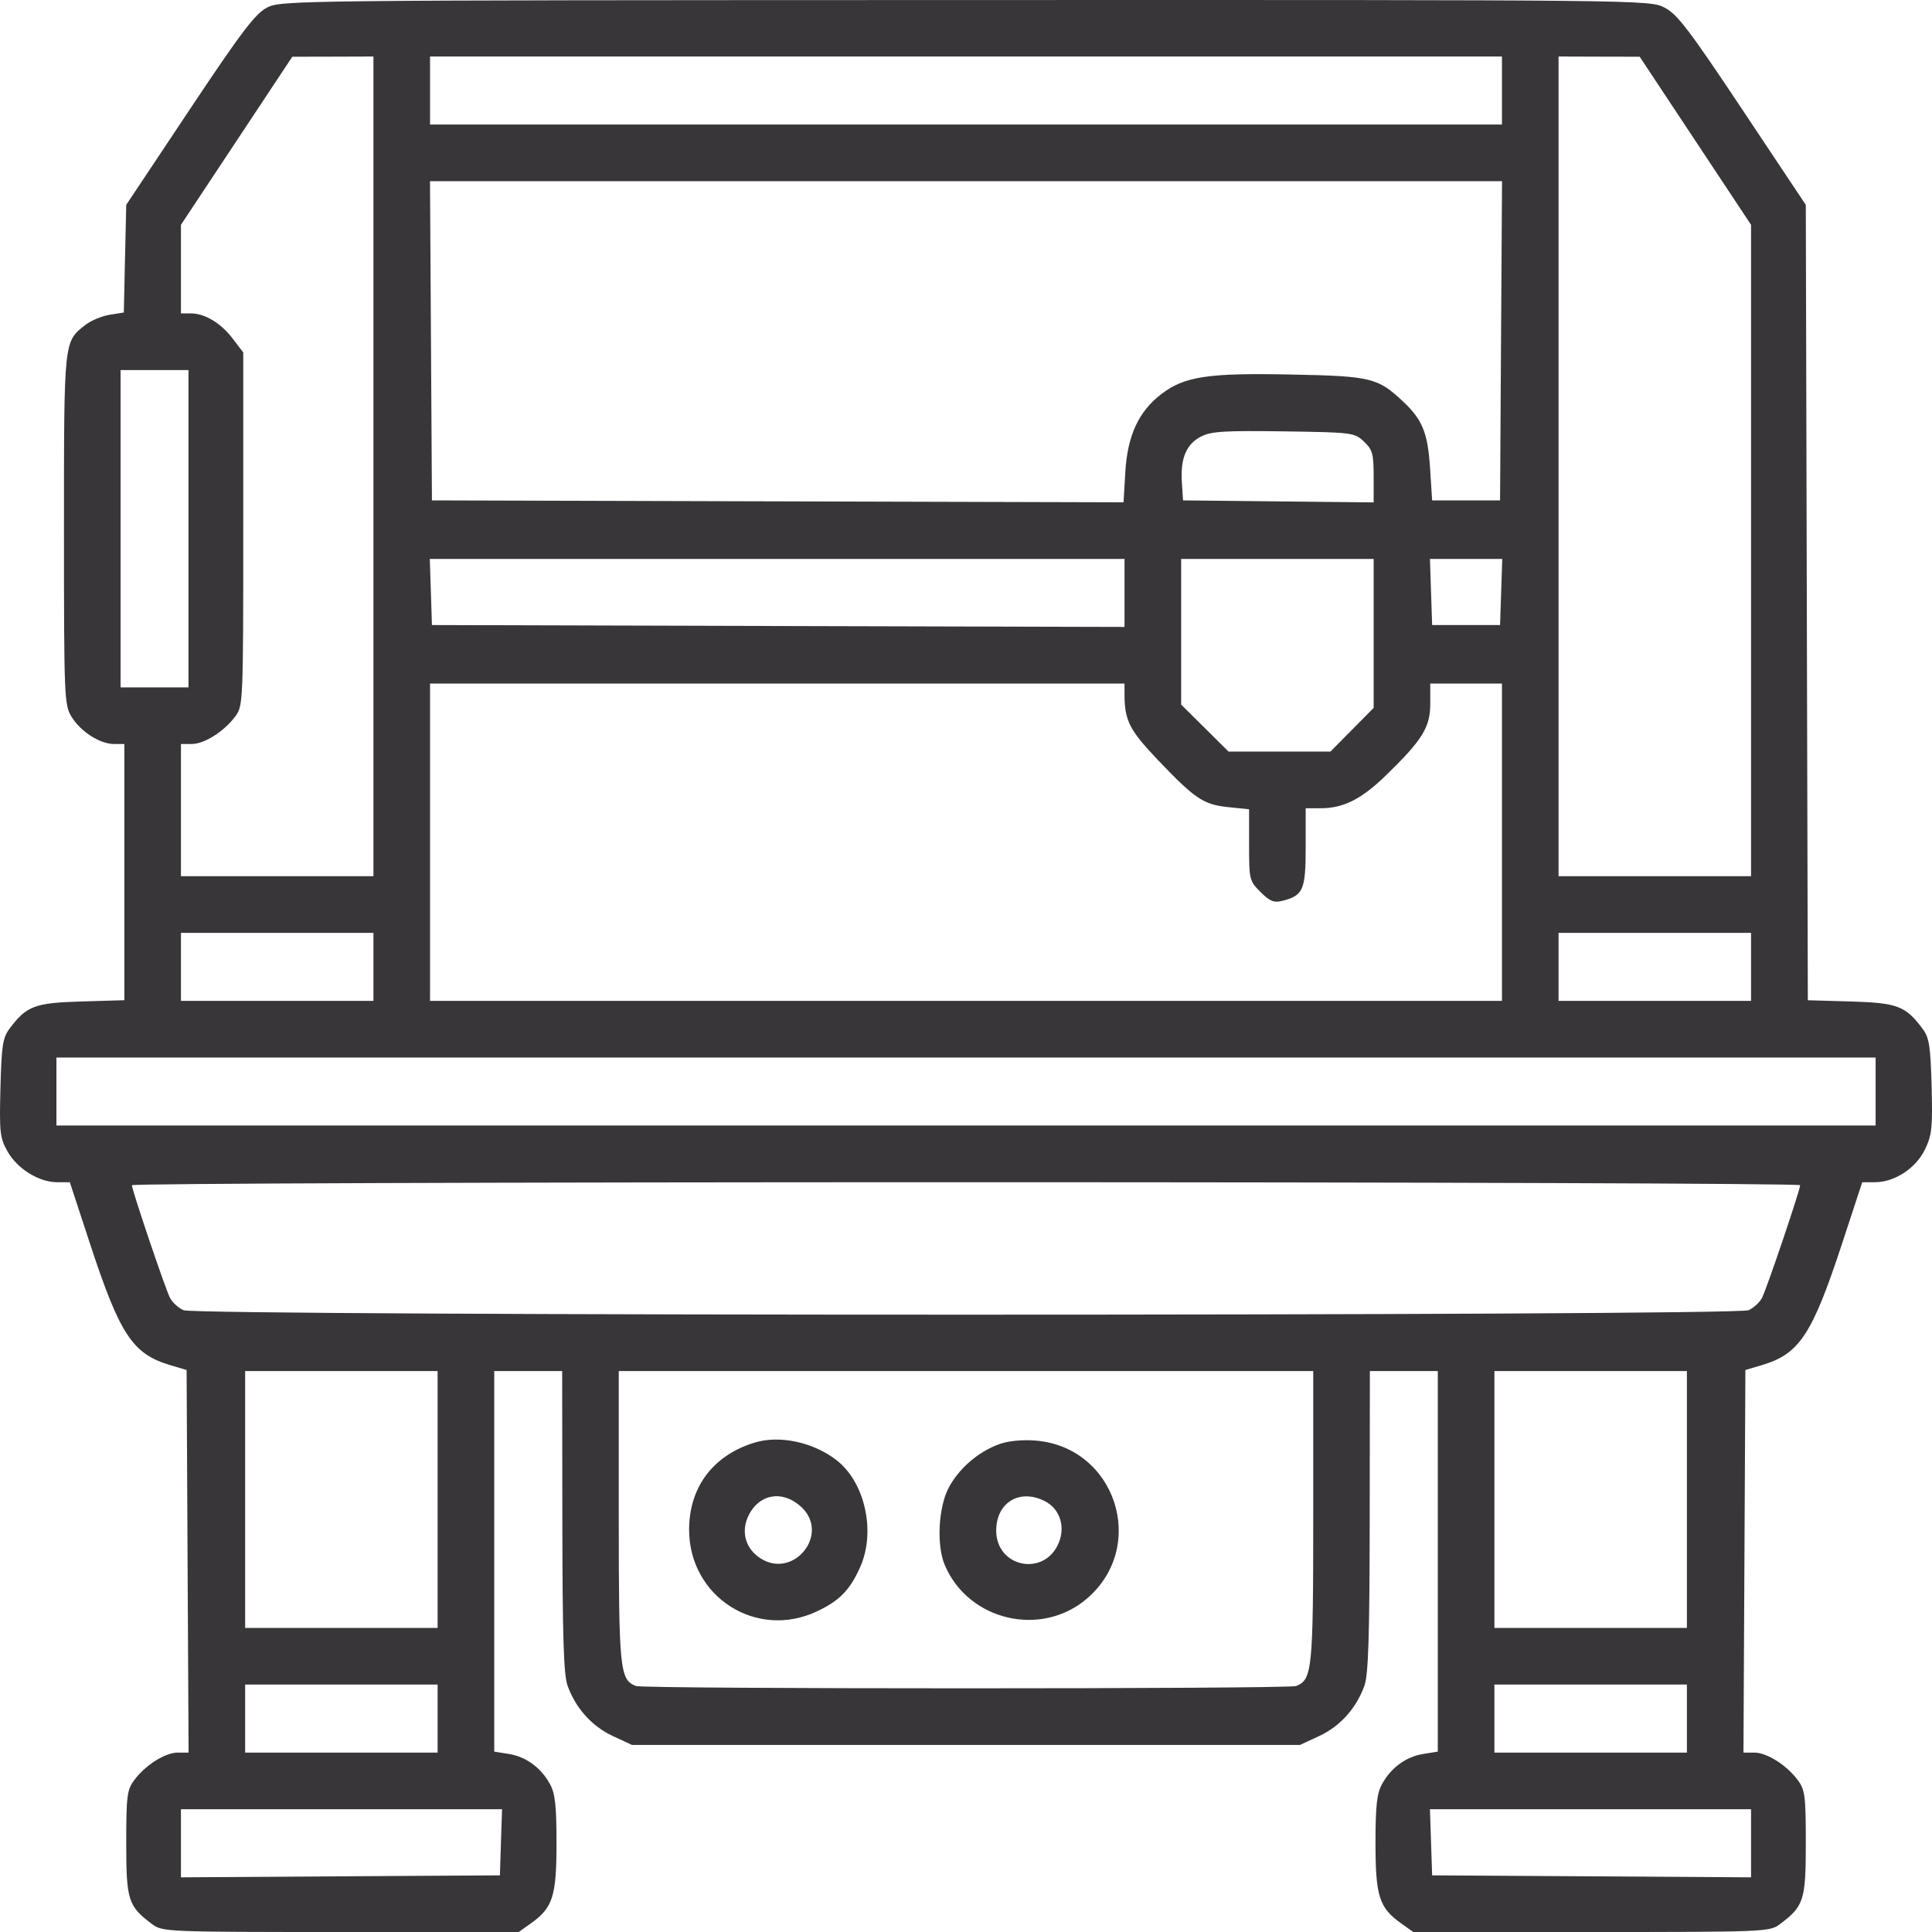 <svg width="44" height="44" viewBox="0 0 44 44" fill="none" xmlns="http://www.w3.org/2000/svg">
<path fill-rule="evenodd" clip-rule="evenodd" d="M6.075 0.176C5.81 0.316 5.486 0.744 4.313 2.506L2.875 4.665L2.847 5.891L2.82 7.117L2.495 7.169C2.316 7.198 2.067 7.303 1.941 7.402C1.451 7.788 1.457 7.73 1.457 12.058C1.457 15.881 1.464 16.052 1.628 16.322C1.835 16.661 2.274 16.944 2.596 16.944L2.832 16.944V19.862V22.779L1.849 22.808C0.787 22.84 0.604 22.909 0.216 23.429C0.062 23.634 0.035 23.816 0.01 24.777C-0.016 25.79 -0.002 25.916 0.171 26.223C0.392 26.616 0.886 26.924 1.298 26.924H1.59L2.049 28.322C2.733 30.404 3.02 30.837 3.882 31.092L4.25 31.201L4.272 35.557L4.295 39.914H4.049C3.761 39.914 3.309 40.2 3.055 40.544C2.893 40.763 2.875 40.904 2.875 41.978C2.875 43.279 2.917 43.412 3.467 43.823C3.699 43.996 3.798 44 7.759 44H11.814L12.095 43.8C12.591 43.446 12.674 43.184 12.674 41.978C12.674 41.121 12.644 40.848 12.525 40.631C12.321 40.257 11.98 40.008 11.587 39.945L11.256 39.892V35.558V31.225H12.029H12.803L12.807 34.645C12.81 37.276 12.837 38.139 12.925 38.387C13.109 38.902 13.478 39.313 13.953 39.535L14.393 39.74H22H29.607L30.047 39.535C30.523 39.313 30.891 38.902 31.075 38.387C31.163 38.139 31.191 37.276 31.194 34.645L31.198 31.225H31.971H32.745V35.558V39.892L32.414 39.945C32.021 40.008 31.68 40.257 31.475 40.631C31.357 40.848 31.326 41.121 31.326 41.978C31.326 43.184 31.41 43.446 31.905 43.8L32.186 44H36.241C40.203 44 40.302 43.996 40.534 43.823C41.083 43.412 41.126 43.279 41.126 41.978C41.126 40.904 41.108 40.763 40.946 40.544C40.691 40.2 40.24 39.914 39.952 39.914H39.706L39.728 35.557L39.75 31.201L40.118 31.092C40.98 30.837 41.267 30.404 41.952 28.322L42.411 26.924H42.702C43.149 26.924 43.633 26.606 43.84 26.178C43.998 25.851 44.016 25.682 43.991 24.737C43.966 23.817 43.937 23.633 43.785 23.429C43.396 22.909 43.213 22.84 42.153 22.808L41.172 22.78L41.149 13.723L41.126 4.666L39.687 2.506C38.466 0.672 38.197 0.32 37.907 0.172C37.567 -0.002 37.474 -0.003 21.982 0.001C6.594 0.005 6.395 0.007 6.075 0.176ZM8.505 10.621V19.955H6.313H4.121V18.45V16.944H4.366C4.654 16.944 5.105 16.658 5.36 16.314C5.536 16.076 5.54 15.996 5.54 12.049V8.027L5.299 7.711C5.027 7.354 4.664 7.137 4.34 7.137H4.121V6.128V5.12L5.389 3.206L6.657 1.292L7.581 1.29L8.505 1.287V10.621ZM34.206 2.062V2.836H22H9.794V2.062V1.287H22H34.206V2.062ZM38.611 3.206L39.879 5.12V12.537V19.955H37.687H35.495V10.621V1.287L36.419 1.29L37.343 1.292L38.611 3.206ZM34.185 7.761L34.163 11.396H33.389H32.616L32.569 10.665C32.517 9.859 32.397 9.561 31.957 9.147C31.38 8.604 31.227 8.566 29.427 8.53C27.512 8.49 26.979 8.57 26.451 8.973C25.931 9.37 25.676 9.922 25.628 10.757L25.588 11.44L17.713 11.418L9.837 11.396L9.815 7.761L9.793 4.126H22H34.208L34.185 7.761ZM4.293 12.041V15.654H3.52H2.746V12.041V8.428H3.52H4.293V12.041ZM31.062 10.056C31.258 10.241 31.284 10.332 31.284 10.853V11.442L29.113 11.419L26.943 11.396L26.916 10.975C26.882 10.432 27.019 10.111 27.358 9.939C27.584 9.824 27.902 9.805 29.235 9.824C30.8 9.847 30.846 9.852 31.062 10.056ZM25.61 13.504V14.278L17.724 14.257L9.837 14.235L9.813 13.482L9.788 12.729H17.699H25.61V13.504ZM31.284 14.426V16.122L30.792 16.619L30.3 17.116H29.14H27.979L27.439 16.581L26.9 16.046V14.388V12.729H29.092H31.284V14.426ZM34.188 13.482L34.163 14.235H33.389H32.616L32.591 13.482L32.566 12.729H33.389H34.213L34.188 13.482ZM25.61 15.815C25.61 16.408 25.725 16.632 26.373 17.311C27.22 18.198 27.408 18.324 27.975 18.382L28.447 18.431V19.243C28.447 20.032 28.454 20.062 28.707 20.315C28.918 20.526 29.012 20.564 29.201 20.517C29.68 20.397 29.736 20.268 29.736 19.297V18.407H30.083C30.599 18.407 31.011 18.198 31.573 17.65C32.397 16.848 32.573 16.562 32.573 16.028V15.568H33.389H34.206V19.181V22.794H22H9.794V19.181V15.568H17.702H25.61V15.815ZM8.505 22.02V22.794H6.313H4.121V22.02V21.246H6.313H8.505V22.02ZM39.879 22.02V22.794H37.687H35.495V22.02V21.246H37.687H39.879V22.02ZM42.716 24.859V25.633H22H1.285V24.859V24.085H22H42.716V24.859ZM40.997 26.992C40.997 27.102 40.234 29.358 40.128 29.559C40.075 29.661 39.938 29.787 39.823 29.839C39.524 29.975 4.476 29.975 4.178 29.839C4.062 29.787 3.925 29.661 3.872 29.559C3.767 29.358 3.004 27.102 3.004 26.992C3.004 26.954 11.552 26.924 22 26.924C32.448 26.924 40.997 26.954 40.997 26.992ZM9.966 34.15V37.075H7.774H5.583V34.15V31.225H7.774H9.966V34.15ZM29.908 34.541C29.908 38.025 29.885 38.257 29.517 38.398C29.336 38.468 14.665 38.468 14.483 38.398C14.116 38.257 14.092 38.025 14.092 34.541V31.225H22H29.908V34.541ZM38.418 34.15V37.075H36.226H34.034V34.15V31.225H36.226H38.418V34.15ZM17.186 32.854C16.241 33.142 15.694 33.869 15.694 34.838C15.695 36.368 17.228 37.348 18.605 36.698C19.117 36.456 19.351 36.219 19.586 35.698C19.953 34.888 19.701 33.749 19.041 33.246C18.512 32.842 17.753 32.681 17.186 32.854ZM22.742 32.895C22.263 33.073 21.822 33.46 21.598 33.898C21.37 34.343 21.329 35.195 21.514 35.637C22.047 36.908 23.708 37.303 24.754 36.407C26.151 35.21 25.404 32.942 23.569 32.807C23.263 32.784 22.948 32.818 22.742 32.895ZM18.212 34.287C18.968 34.924 18.026 36.051 17.248 35.439C16.955 35.209 16.88 34.838 17.057 34.496C17.298 34.029 17.798 33.938 18.212 34.287ZM23.8 34.19C24.137 34.364 24.268 34.765 24.111 35.14C23.787 35.917 22.688 35.7 22.688 34.858C22.688 34.216 23.226 33.893 23.8 34.19ZM9.966 39.139V39.914H7.774H5.583V39.139V38.365H7.774H9.966V39.139ZM38.418 39.139V39.914H36.226H34.034V39.139V38.365H36.226H38.418V39.139ZM11.409 41.957L11.385 42.71L7.753 42.732L4.121 42.755V41.979V41.204H7.778H11.434L11.409 41.957ZM39.879 41.979V42.755L36.248 42.732L32.616 42.71L32.591 41.957L32.566 41.204H36.223H39.879V41.979Z" fill="#383639"/>
</svg>
